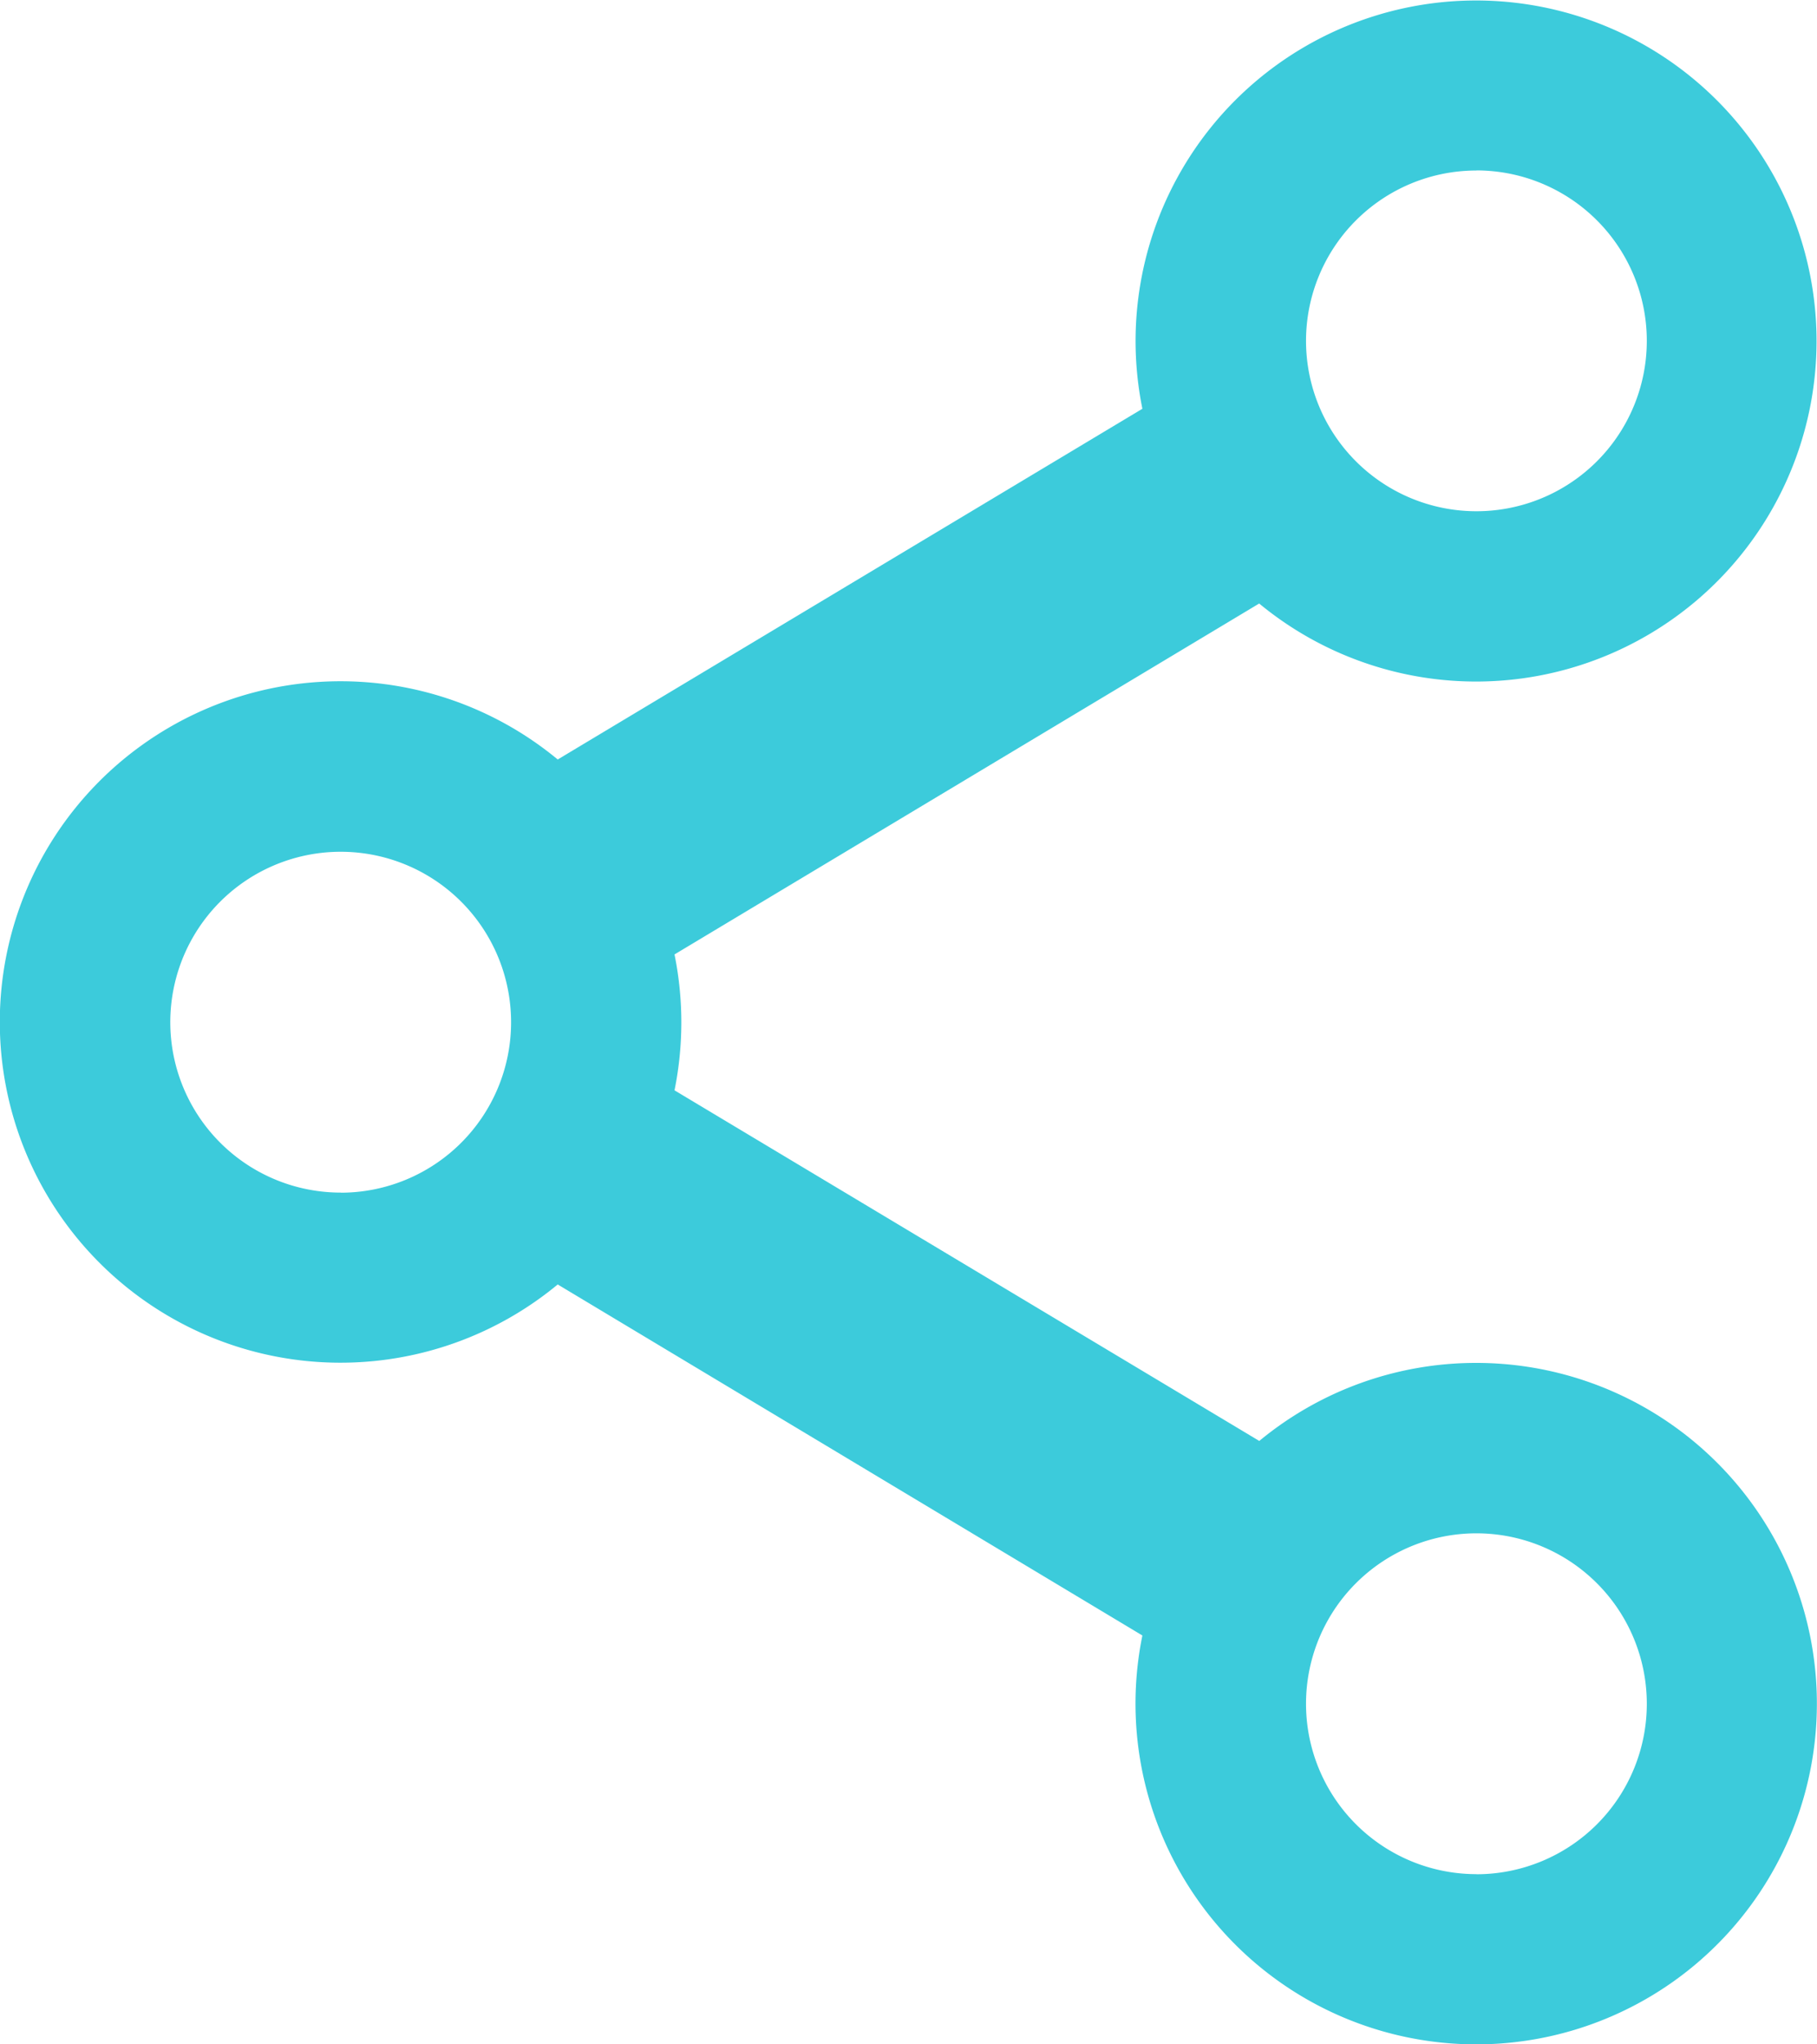 <svg xmlns="http://www.w3.org/2000/svg" width="18" height="20.25" viewBox="0 0 18 20.25">
  <path id="패스_257" data-name="패스 257" d="M14.625,13.5a3.368,3.368,0,0,0-2.15.773L6.682,10.8a3.386,3.386,0,0,0,0-1.346l5.792-3.476a3.373,3.373,0,1,0-1.157-1.929L5.525,7.523a3.375,3.375,0,1,0,0,5.2L11.317,16.2a3.375,3.375,0,1,0,3.308-2.7m0-11.812a1.688,1.688,0,1,1-1.687,1.688,1.688,1.688,0,0,1,1.688-1.687M3.375,11.813a1.688,1.688,0,1,1,1.688-1.687,1.688,1.688,0,0,1-1.687,1.688m11.25,6.75a1.688,1.688,0,1,1,1.688-1.687,1.688,1.688,0,0,1-1.687,1.688" fill="#3ccbdb"/>
</svg>
